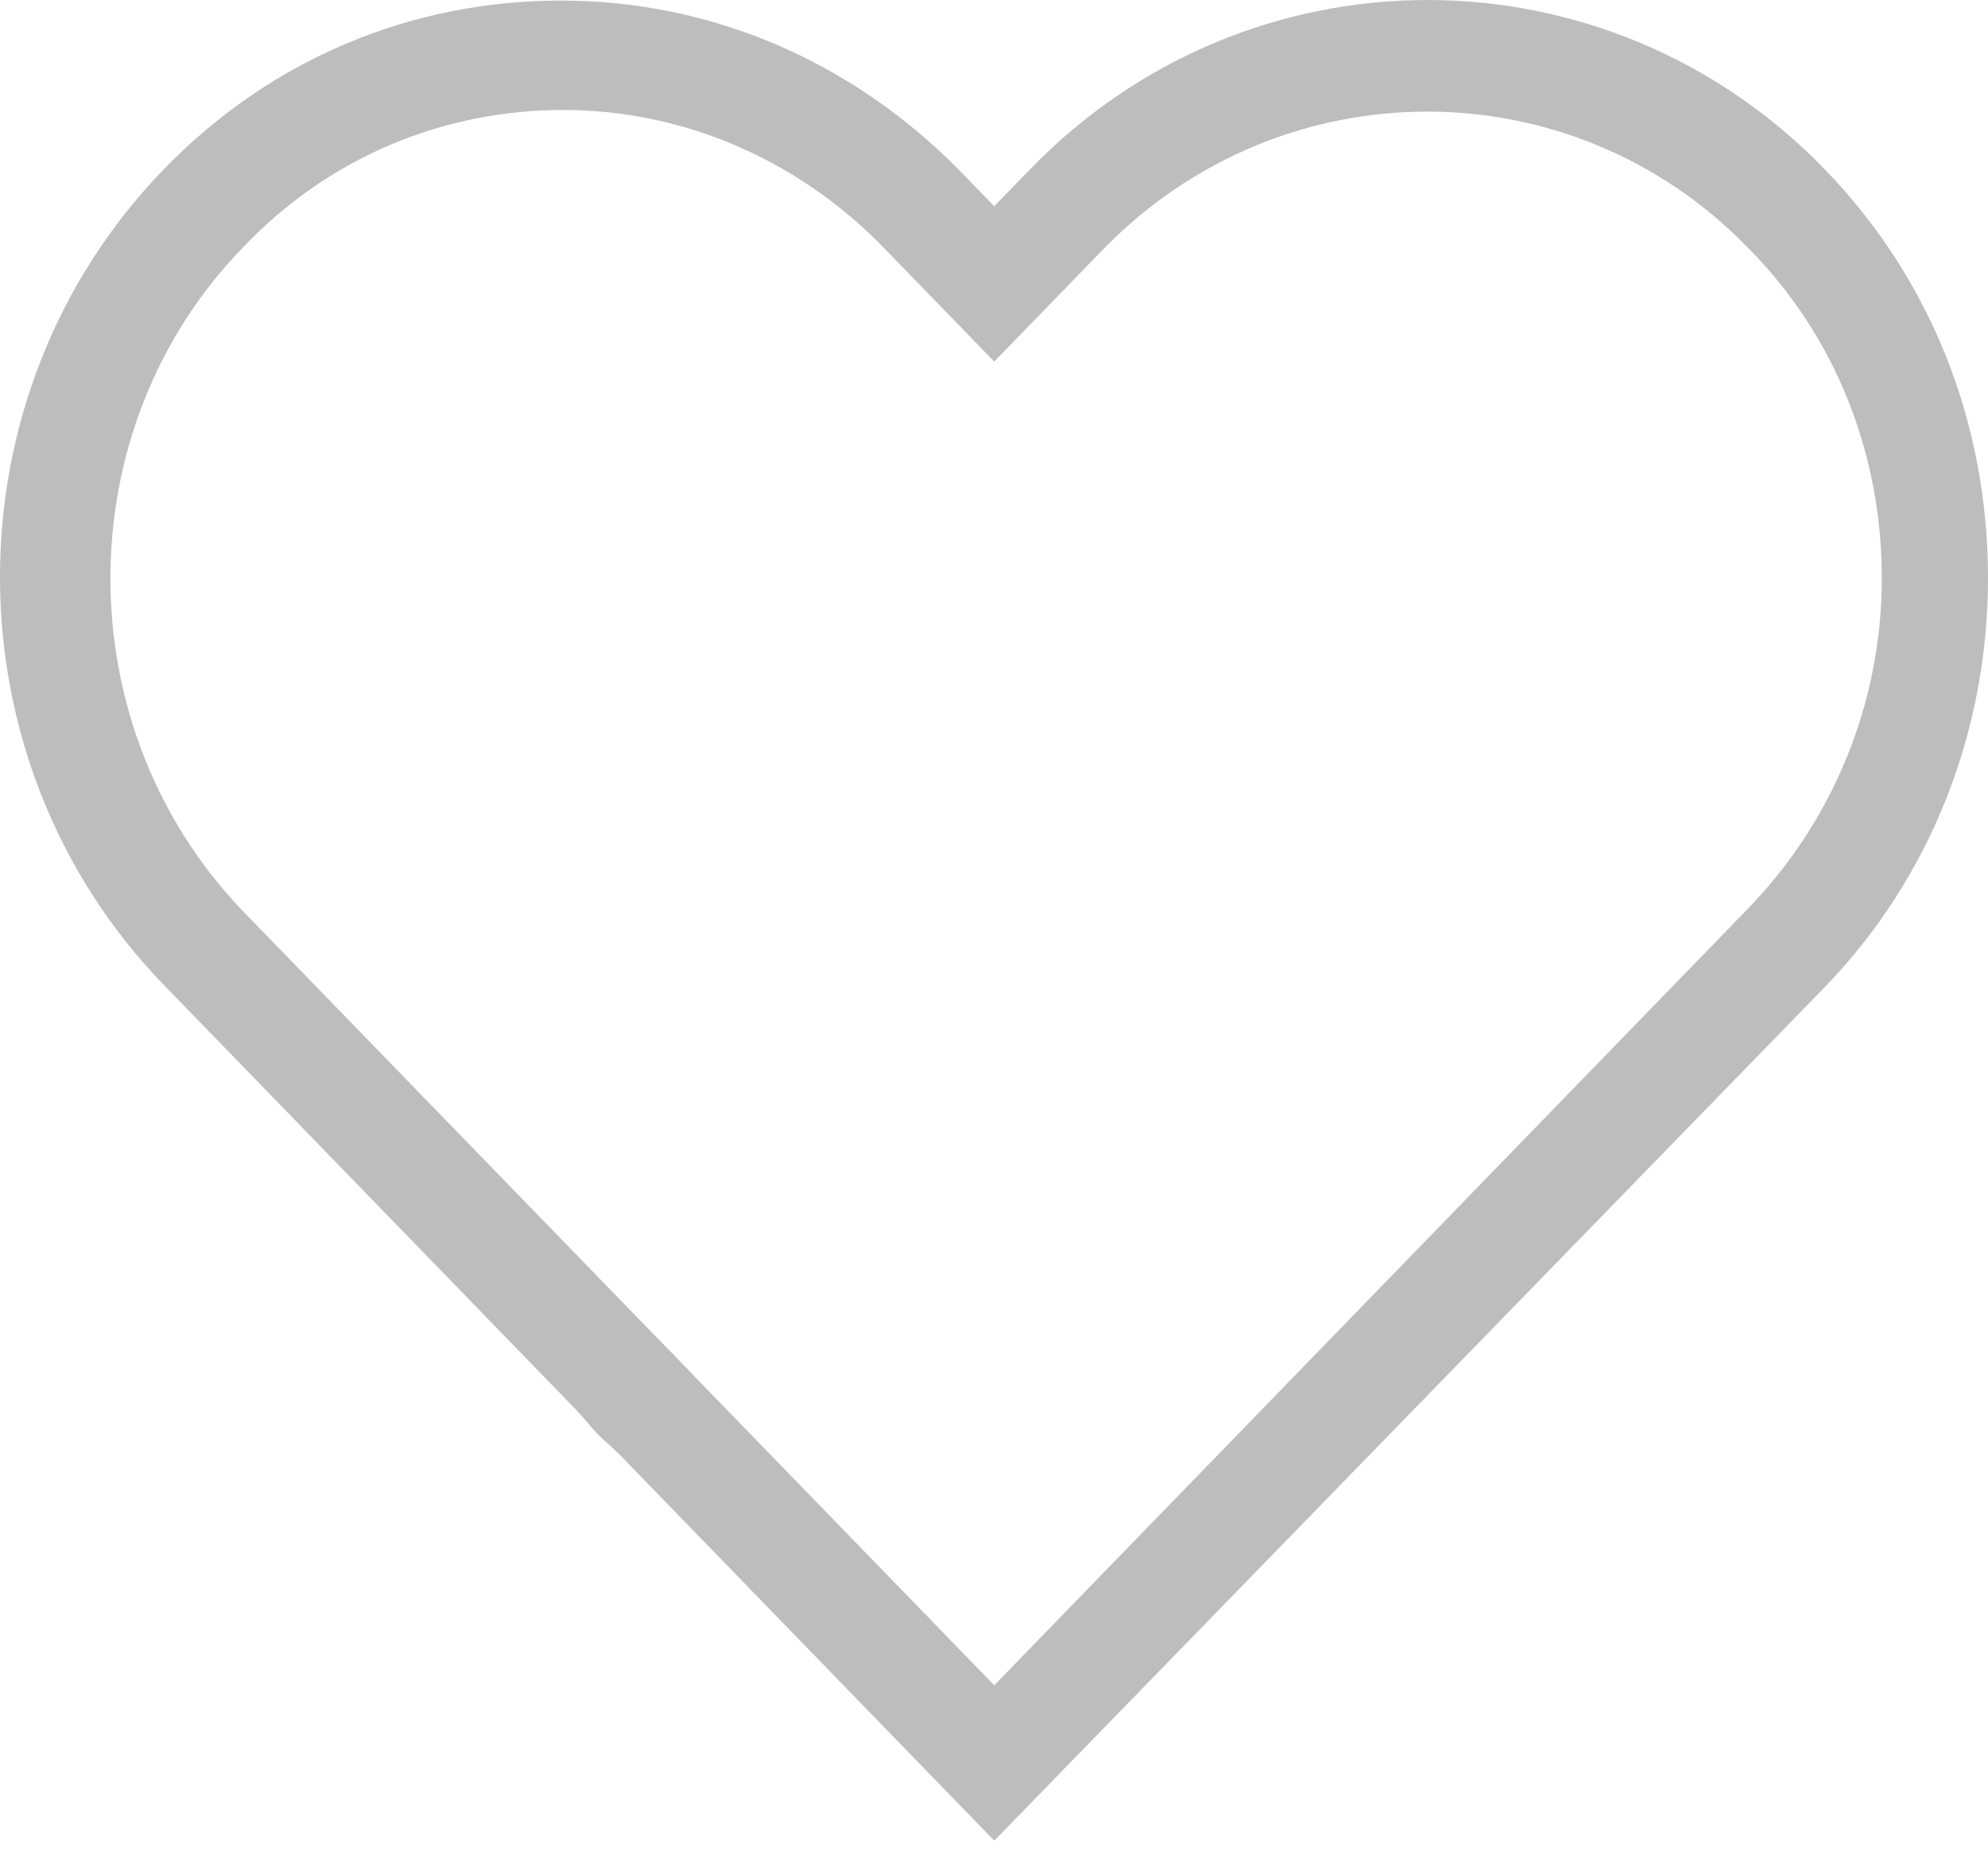 <?xml version="1.0" encoding="UTF-8"?> <svg xmlns="http://www.w3.org/2000/svg" width="53" height="50" viewBox="0 0 53 50" fill="none"> <g opacity="0.3"> <path d="M26.507 49.074L4.373 26.265C-1.458 20.257 -1.458 10.515 4.373 4.507C7.203 1.59 10.94 0.015 14.959 0.015C18.978 0.015 22.714 1.648 25.544 4.507L26.506 5.498L27.469 4.507C33.3 -1.502 42.81 -1.502 48.641 4.507C51.471 7.423 53 11.274 53 15.415C53 19.498 51.471 23.407 48.641 26.324L26.507 49.074ZM26.507 44.932L46.602 24.224C48.866 21.891 50.169 18.74 50.169 15.415C50.169 12.09 48.923 8.94 46.602 6.607C41.904 1.765 34.205 1.765 29.45 6.607L26.506 9.64L23.563 6.607C21.299 4.274 18.241 2.932 15.015 2.932C11.788 2.932 8.732 4.215 6.467 6.607C1.769 11.448 1.769 19.382 6.467 24.282L26.507 44.932Z" fill="#222222"></path> <path d="M16.487 38.749C16.317 38.574 16.091 38.399 15.921 38.224C15.751 38.049 15.581 37.815 15.411 37.641L17.449 35.599L18.412 36.59L16.487 38.749Z" fill="#222222"></path> </g> </svg> 